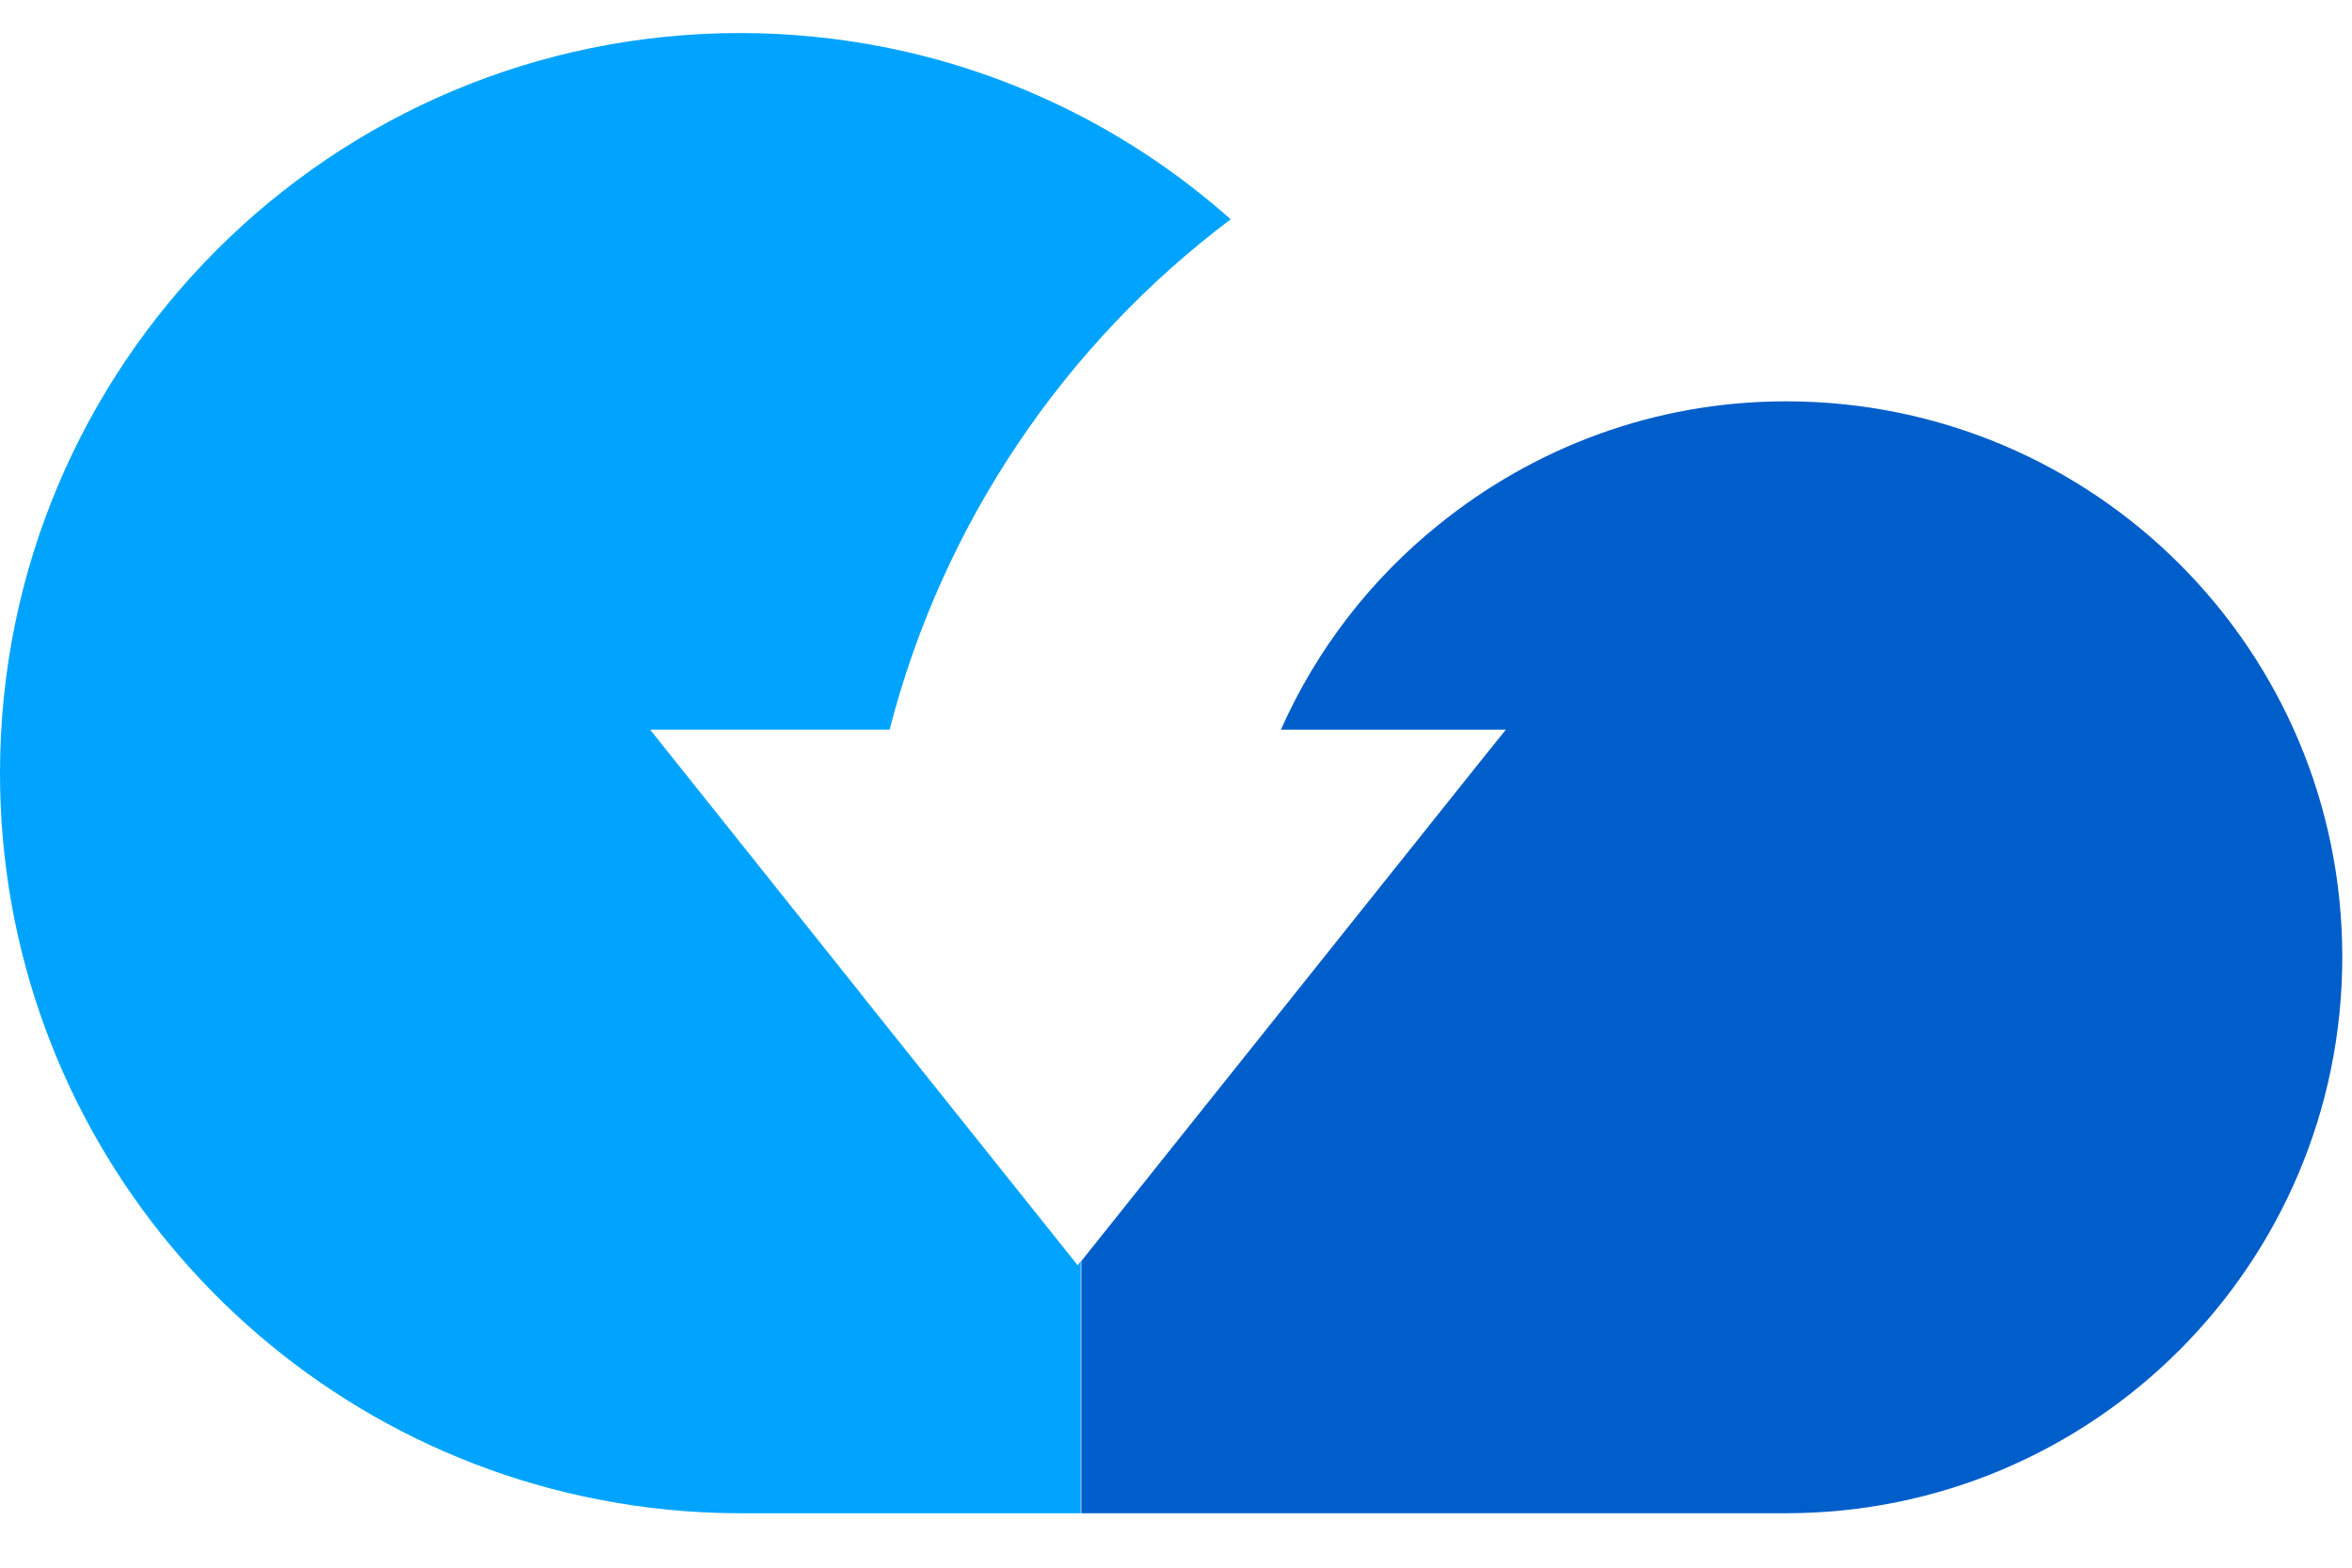 <svg width="39" height="26" viewBox="0 0 39 26" fill="none" xmlns="http://www.w3.org/2000/svg">
<path d="M17.87 20.985L14.29 16.503L14.26 16.463L10.78 12.101H14.751C15.634 8.671 17.659 5.703 20.407 3.637C18.803 2.213 16.837 1.21 14.651 0.779C13.879 0.629 13.087 0.548 12.274 0.548C5.495 0.548 0 6.044 0 12.823C0 18.789 4.262 23.763 9.908 24.866C10.67 25.017 11.462 25.097 12.274 25.097H17.92V20.915L17.87 20.985Z" fill="#00A4FF"/>
<path d="M29.633 6.656C29.633 6.656 29.633 6.656 29.623 6.656C29.613 6.656 29.623 6.656 29.613 6.656C27.427 6.656 25.431 7.428 23.857 8.701C22.734 9.604 21.831 10.767 21.24 12.101H24.97L24.559 12.612L17.93 20.915V25.097H29.613C34.707 25.097 38.839 20.965 38.839 15.871C38.839 10.777 34.717 6.666 29.633 6.656Z" fill="#005ECA"/>
</svg>
